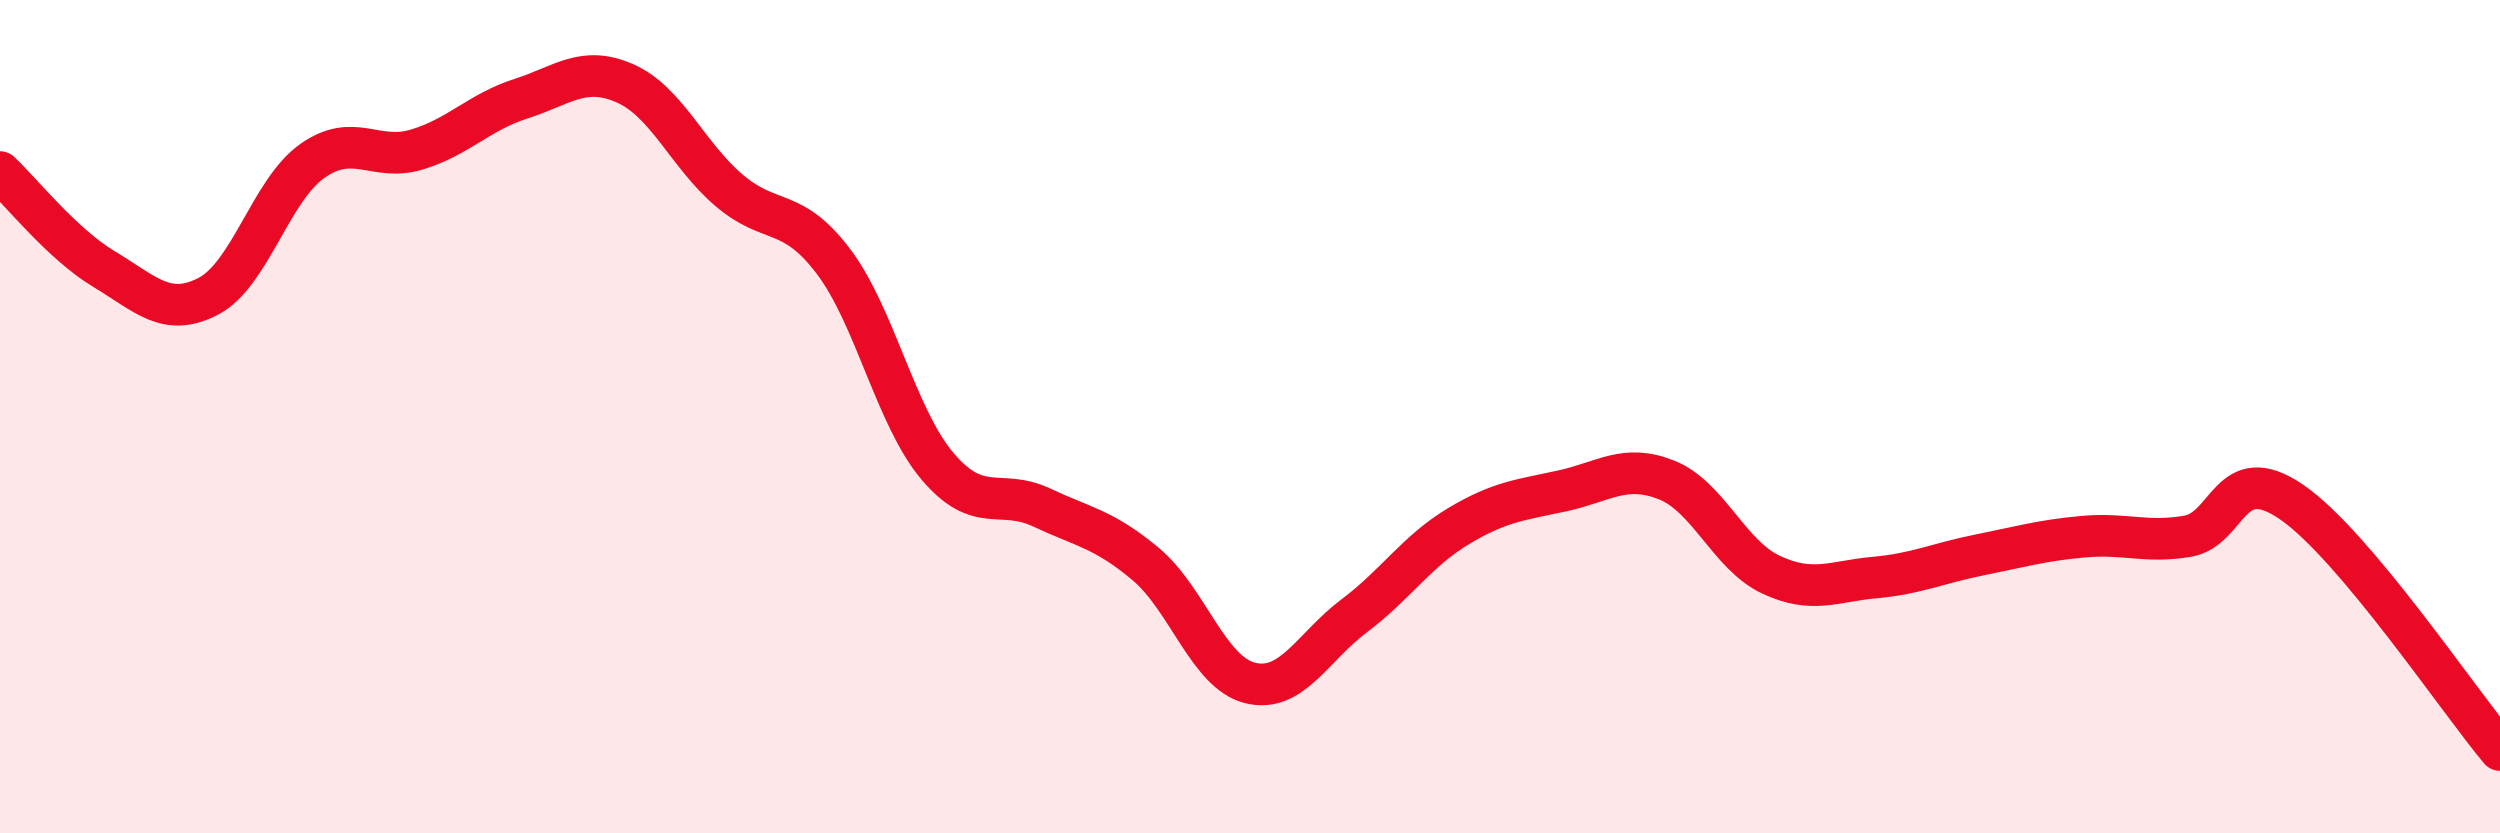 
    <svg width="60" height="20" viewBox="0 0 60 20" xmlns="http://www.w3.org/2000/svg">
      <path
        d="M 0,4.13 C 0.5,4.6 1.5,5.86 2.5,6.46 C 3.5,7.06 4,7.63 5,7.11 C 6,6.59 6.5,4.56 7.5,3.86 C 8.5,3.16 9,3.89 10,3.59 C 11,3.29 11.5,2.69 12.5,2.37 C 13.5,2.05 14,1.56 15,2 C 16,2.44 16.5,3.72 17.5,4.57 C 18.5,5.42 19,4.95 20,6.27 C 21,7.59 21.5,10.01 22.5,11.19 C 23.5,12.37 24,11.71 25,12.18 C 26,12.65 26.5,12.7 27.5,13.54 C 28.5,14.38 29,16.14 30,16.39 C 31,16.64 31.5,15.53 32.5,14.78 C 33.5,14.03 34,13.23 35,12.63 C 36,12.03 36.5,12 37.5,11.78 C 38.5,11.56 39,11.12 40,11.52 C 41,11.92 41.5,13.32 42.5,13.79 C 43.5,14.26 44,13.95 45,13.86 C 46,13.77 46.5,13.52 47.5,13.32 C 48.5,13.12 49,12.97 50,12.88 C 51,12.79 51.5,13.04 52.5,12.87 C 53.5,12.7 53.5,11.02 55,12.05 C 56.5,13.08 59,16.81 60,18L60 20L0 20Z"
        fill="#EB0A25"
        opacity="0.1"
        stroke-linecap="round"
        stroke-linejoin="round"
      />
      <path
        d="M 0,4.13 C 0.5,4.6 1.5,5.86 2.5,6.46 C 3.5,7.06 4,7.63 5,7.11 C 6,6.59 6.5,4.56 7.5,3.86 C 8.5,3.16 9,3.89 10,3.59 C 11,3.29 11.5,2.69 12.5,2.37 C 13.5,2.05 14,1.56 15,2 C 16,2.44 16.5,3.72 17.5,4.57 C 18.5,5.42 19,4.95 20,6.27 C 21,7.59 21.5,10.01 22.5,11.19 C 23.5,12.37 24,11.71 25,12.18 C 26,12.65 26.5,12.7 27.5,13.54 C 28.5,14.38 29,16.14 30,16.39 C 31,16.64 31.5,15.53 32.5,14.78 C 33.5,14.03 34,13.23 35,12.63 C 36,12.03 36.5,12 37.5,11.78 C 38.5,11.56 39,11.12 40,11.52 C 41,11.92 41.5,13.32 42.5,13.79 C 43.5,14.26 44,13.95 45,13.86 C 46,13.77 46.5,13.52 47.5,13.32 C 48.5,13.12 49,12.97 50,12.88 C 51,12.79 51.5,13.04 52.5,12.87 C 53.5,12.7 53.5,11.02 55,12.05 C 56.5,13.08 59,16.81 60,18"
        stroke="#EB0A25"
        stroke-width="1"
        fill="none"
        stroke-linecap="round"
        stroke-linejoin="round"
      />
    </svg>
  